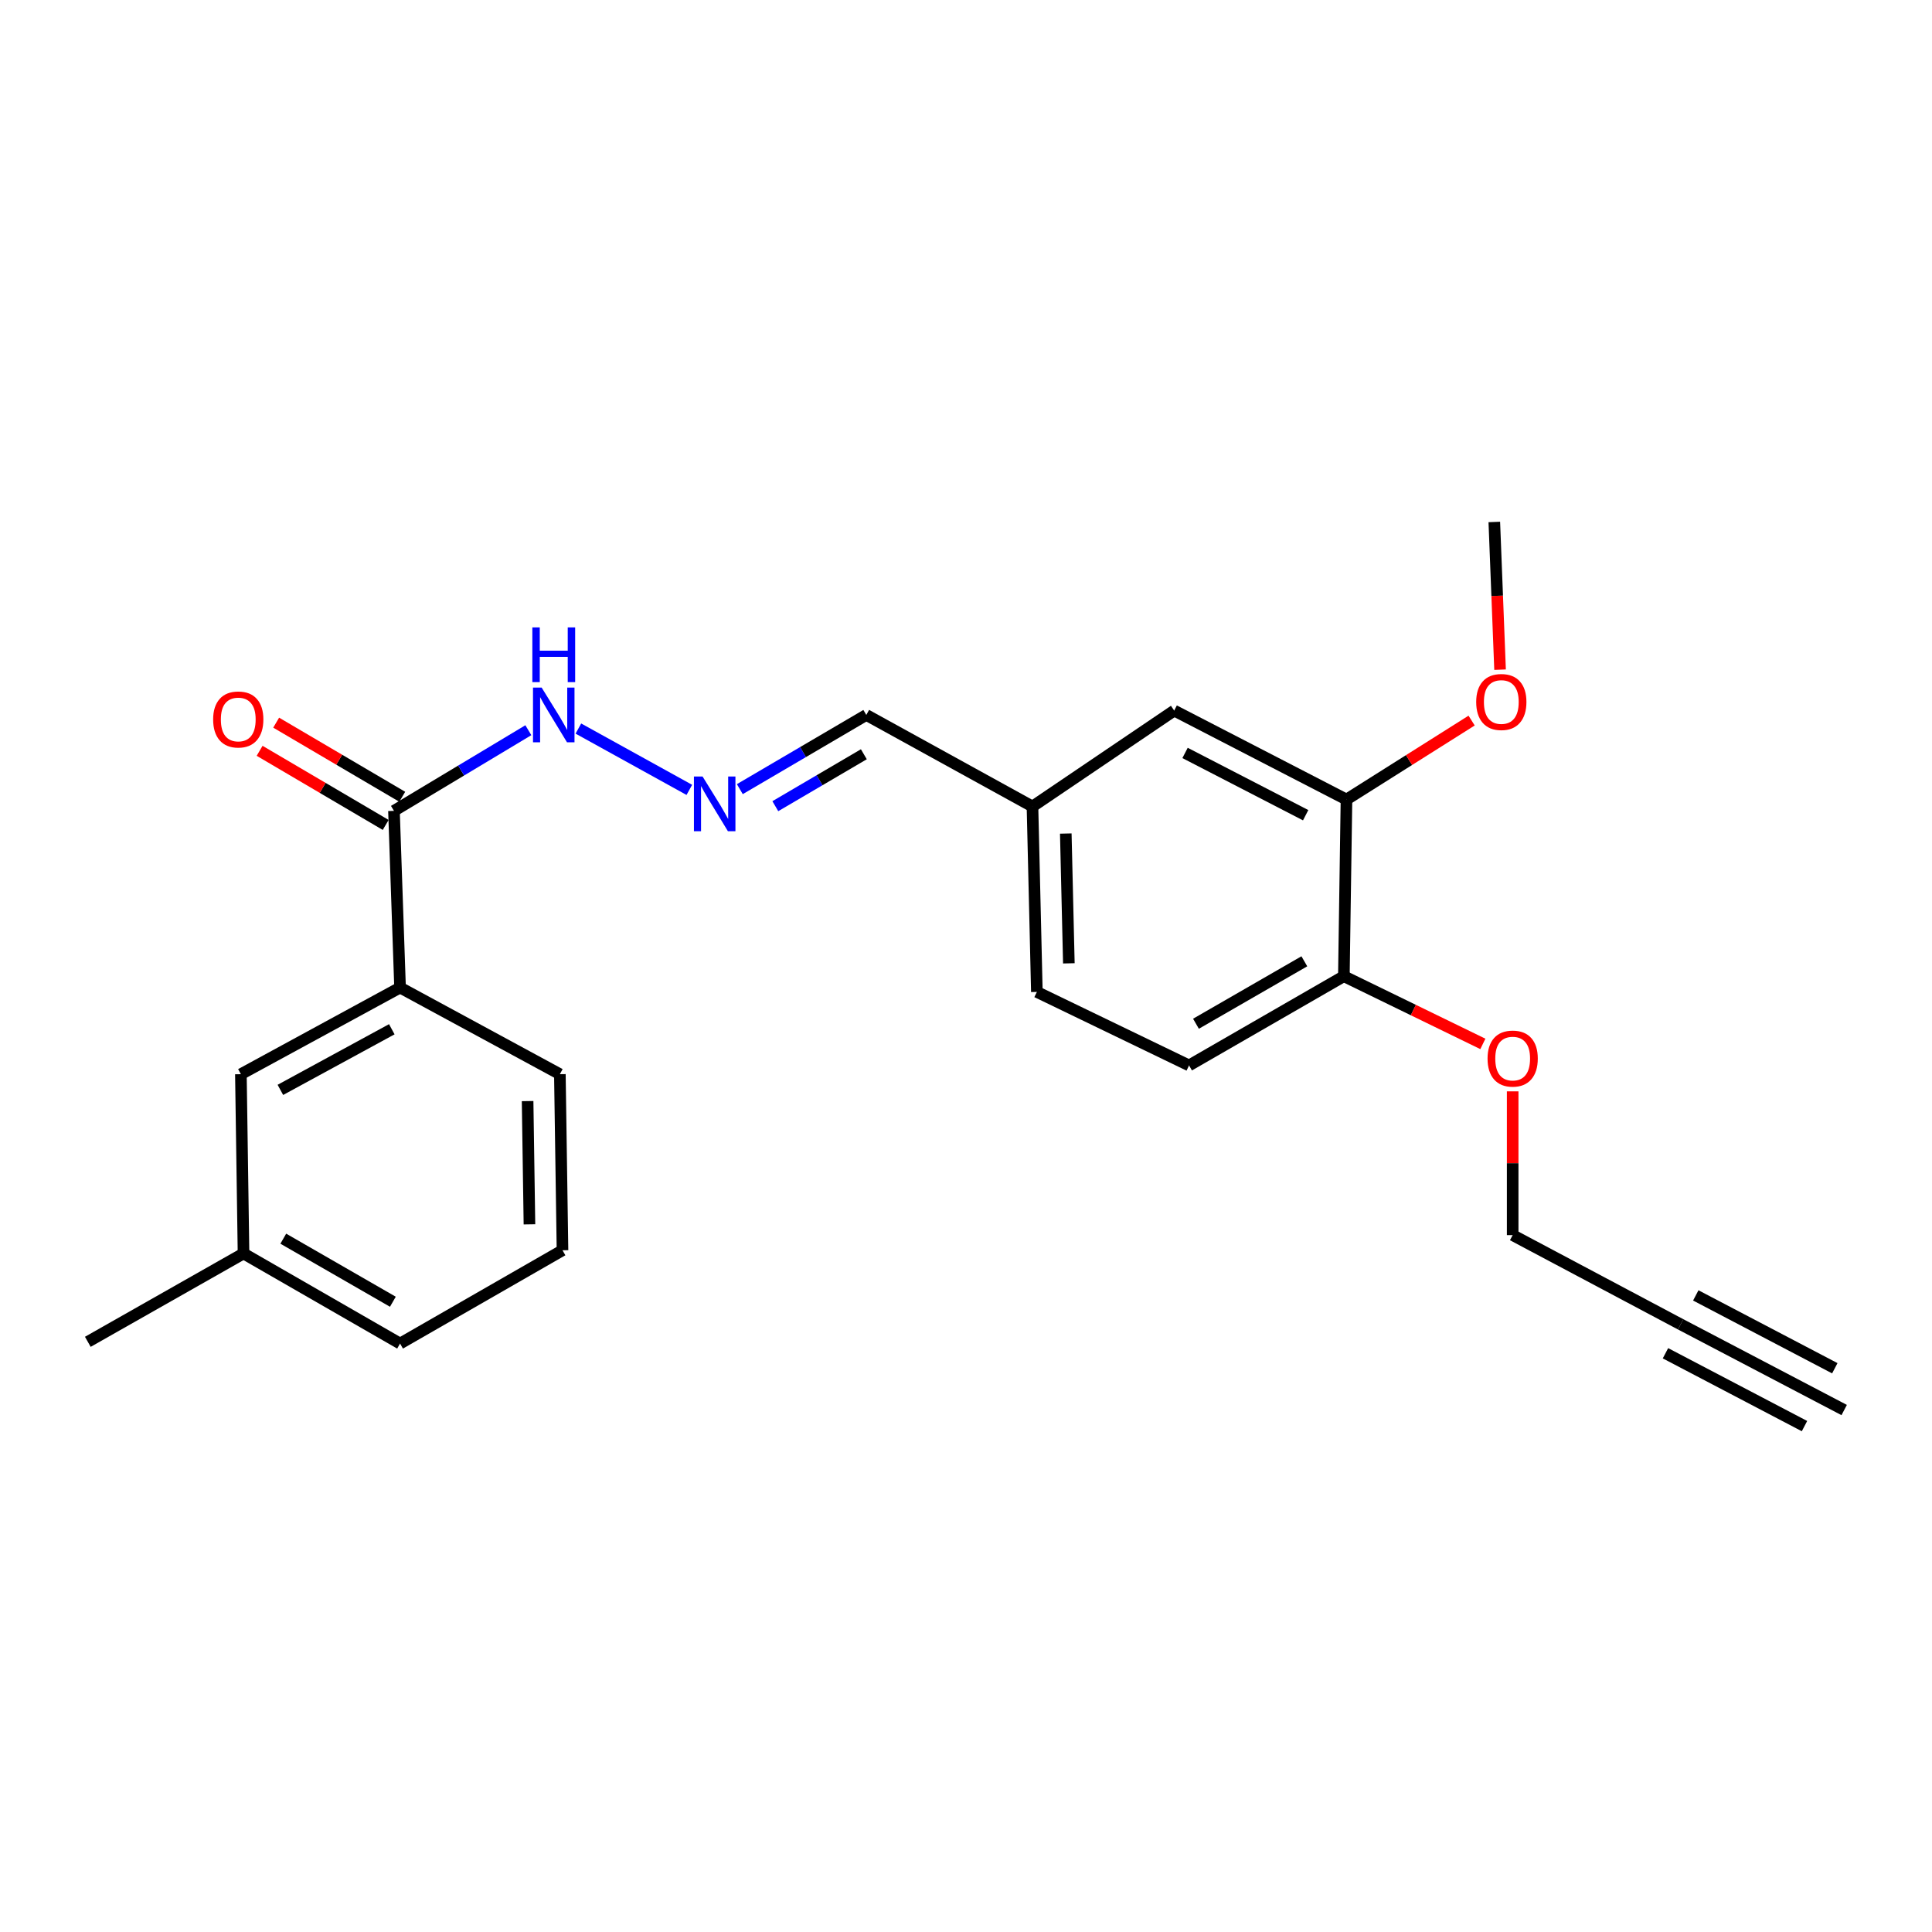<?xml version='1.0' encoding='iso-8859-1'?>
<svg version='1.1' baseProfile='full'
              xmlns='http://www.w3.org/2000/svg'
                      xmlns:rdkit='http://www.rdkit.org/xml'
                      xmlns:xlink='http://www.w3.org/1999/xlink'
                  xml:space='preserve'
width='1000px' height='1000px' viewBox='0 0 1000 1000'>
<!-- END OF HEADER -->
<rect style='opacity:1.0;fill:#FFFFFF;stroke:none' width='1000' height='1000' x='0' y='0'> </rect>
<path class='bond-2' d='M 203.916,419.699 L 207.071,511.166' style='fill:none;fill-rule:evenodd;stroke:#000000;stroke-width:6px;stroke-linecap:butt;stroke-linejoin:miter;stroke-opacity:1' />
<path class='bond-5' d='M 203.916,419.699 L 238.693,398.826' style='fill:none;fill-rule:evenodd;stroke:#000000;stroke-width:6px;stroke-linecap:butt;stroke-linejoin:miter;stroke-opacity:1' />
<path class='bond-5' d='M 238.693,398.826 L 273.47,377.952' style='fill:none;fill-rule:evenodd;stroke:#0000FF;stroke-width:6px;stroke-linecap:butt;stroke-linejoin:miter;stroke-opacity:1' />
<path class='bond-9' d='M 208.2,412.413 L 175.572,393.229' style='fill:none;fill-rule:evenodd;stroke:#000000;stroke-width:6px;stroke-linecap:butt;stroke-linejoin:miter;stroke-opacity:1' />
<path class='bond-9' d='M 175.572,393.229 L 142.945,374.045' style='fill:none;fill-rule:evenodd;stroke:#FF0000;stroke-width:6px;stroke-linecap:butt;stroke-linejoin:miter;stroke-opacity:1' />
<path class='bond-9' d='M 199.632,426.985 L 167.004,407.8' style='fill:none;fill-rule:evenodd;stroke:#000000;stroke-width:6px;stroke-linecap:butt;stroke-linejoin:miter;stroke-opacity:1' />
<path class='bond-9' d='M 167.004,407.8 L 134.377,388.616' style='fill:none;fill-rule:evenodd;stroke:#FF0000;stroke-width:6px;stroke-linecap:butt;stroke-linejoin:miter;stroke-opacity:1' />
<path class='bond-0' d='M 869.887,685.469 L 782.956,639.295' style='fill:none;fill-rule:evenodd;stroke:#000000;stroke-width:6px;stroke-linecap:butt;stroke-linejoin:miter;stroke-opacity:1' />
<path class='bond-1' d='M 869.887,685.469 L 954.545,729.832' style='fill:none;fill-rule:evenodd;stroke:#000000;stroke-width:6px;stroke-linecap:butt;stroke-linejoin:miter;stroke-opacity:1' />
<path class='bond-1' d='M 862.041,700.442 L 934.001,738.15' style='fill:none;fill-rule:evenodd;stroke:#000000;stroke-width:6px;stroke-linecap:butt;stroke-linejoin:miter;stroke-opacity:1' />
<path class='bond-1' d='M 877.733,670.497 L 949.692,708.205' style='fill:none;fill-rule:evenodd;stroke:#000000;stroke-width:6px;stroke-linecap:butt;stroke-linejoin:miter;stroke-opacity:1' />
<path class='bond-8' d='M 207.071,511.166 L 124.685,555.998' style='fill:none;fill-rule:evenodd;stroke:#000000;stroke-width:6px;stroke-linecap:butt;stroke-linejoin:miter;stroke-opacity:1' />
<path class='bond-8' d='M 202.793,532.738 L 145.123,564.12' style='fill:none;fill-rule:evenodd;stroke:#000000;stroke-width:6px;stroke-linecap:butt;stroke-linejoin:miter;stroke-opacity:1' />
<path class='bond-18' d='M 207.071,511.166 L 289.786,555.998' style='fill:none;fill-rule:evenodd;stroke:#000000;stroke-width:6px;stroke-linecap:butt;stroke-linejoin:miter;stroke-opacity:1' />
<path class='bond-3' d='M 356.799,408.842 L 299.366,377.102' style='fill:none;fill-rule:evenodd;stroke:#0000FF;stroke-width:6px;stroke-linecap:butt;stroke-linejoin:miter;stroke-opacity:1' />
<path class='bond-11' d='M 382.933,408.459 L 415.665,389.259' style='fill:none;fill-rule:evenodd;stroke:#0000FF;stroke-width:6px;stroke-linecap:butt;stroke-linejoin:miter;stroke-opacity:1' />
<path class='bond-11' d='M 415.665,389.259 L 448.397,370.059' style='fill:none;fill-rule:evenodd;stroke:#000000;stroke-width:6px;stroke-linecap:butt;stroke-linejoin:miter;stroke-opacity:1' />
<path class='bond-11' d='M 401.305,417.279 L 424.217,403.839' style='fill:none;fill-rule:evenodd;stroke:#0000FF;stroke-width:6px;stroke-linecap:butt;stroke-linejoin:miter;stroke-opacity:1' />
<path class='bond-11' d='M 424.217,403.839 L 447.13,390.399' style='fill:none;fill-rule:evenodd;stroke:#000000;stroke-width:6px;stroke-linecap:butt;stroke-linejoin:miter;stroke-opacity:1' />
<path class='bond-4' d='M 696.936,413.839 L 607.76,367.796' style='fill:none;fill-rule:evenodd;stroke:#000000;stroke-width:6px;stroke-linecap:butt;stroke-linejoin:miter;stroke-opacity:1' />
<path class='bond-4' d='M 675.804,421.952 L 613.381,389.722' style='fill:none;fill-rule:evenodd;stroke:#000000;stroke-width:6px;stroke-linecap:butt;stroke-linejoin:miter;stroke-opacity:1' />
<path class='bond-15' d='M 696.936,413.839 L 729.322,393.403' style='fill:none;fill-rule:evenodd;stroke:#000000;stroke-width:6px;stroke-linecap:butt;stroke-linejoin:miter;stroke-opacity:1' />
<path class='bond-15' d='M 729.322,393.403 L 761.708,372.967' style='fill:none;fill-rule:evenodd;stroke:#FF0000;stroke-width:6px;stroke-linecap:butt;stroke-linejoin:miter;stroke-opacity:1' />
<path class='bond-24' d='M 696.936,413.839 L 695.583,505.287' style='fill:none;fill-rule:evenodd;stroke:#000000;stroke-width:6px;stroke-linecap:butt;stroke-linejoin:miter;stroke-opacity:1' />
<path class='bond-6' d='M 695.583,505.287 L 615.451,551.462' style='fill:none;fill-rule:evenodd;stroke:#000000;stroke-width:6px;stroke-linecap:butt;stroke-linejoin:miter;stroke-opacity:1' />
<path class='bond-6' d='M 675.124,497.567 L 619.031,529.89' style='fill:none;fill-rule:evenodd;stroke:#000000;stroke-width:6px;stroke-linecap:butt;stroke-linejoin:miter;stroke-opacity:1' />
<path class='bond-16' d='M 695.583,505.287 L 731.555,522.805' style='fill:none;fill-rule:evenodd;stroke:#000000;stroke-width:6px;stroke-linecap:butt;stroke-linejoin:miter;stroke-opacity:1' />
<path class='bond-16' d='M 731.555,522.805 L 767.526,540.323' style='fill:none;fill-rule:evenodd;stroke:#FF0000;stroke-width:6px;stroke-linecap:butt;stroke-linejoin:miter;stroke-opacity:1' />
<path class='bond-7' d='M 607.76,367.796 L 534.408,417.445' style='fill:none;fill-rule:evenodd;stroke:#000000;stroke-width:6px;stroke-linecap:butt;stroke-linejoin:miter;stroke-opacity:1' />
<path class='bond-13' d='M 124.685,555.998 L 126.047,648.798' style='fill:none;fill-rule:evenodd;stroke:#000000;stroke-width:6px;stroke-linecap:butt;stroke-linejoin:miter;stroke-opacity:1' />
<path class='bond-10' d='M 615.451,551.462 L 536.681,513.42' style='fill:none;fill-rule:evenodd;stroke:#000000;stroke-width:6px;stroke-linecap:butt;stroke-linejoin:miter;stroke-opacity:1' />
<path class='bond-12' d='M 448.397,370.059 L 534.408,417.445' style='fill:none;fill-rule:evenodd;stroke:#000000;stroke-width:6px;stroke-linecap:butt;stroke-linejoin:miter;stroke-opacity:1' />
<path class='bond-14' d='M 534.408,417.445 L 536.681,513.42' style='fill:none;fill-rule:evenodd;stroke:#000000;stroke-width:6px;stroke-linecap:butt;stroke-linejoin:miter;stroke-opacity:1' />
<path class='bond-14' d='M 551.648,431.441 L 553.239,498.623' style='fill:none;fill-rule:evenodd;stroke:#000000;stroke-width:6px;stroke-linecap:butt;stroke-linejoin:miter;stroke-opacity:1' />
<path class='bond-21' d='M 126.047,648.798 L 45.455,694.522' style='fill:none;fill-rule:evenodd;stroke:#000000;stroke-width:6px;stroke-linecap:butt;stroke-linejoin:miter;stroke-opacity:1' />
<path class='bond-23' d='M 126.047,648.798 L 207.071,695.424' style='fill:none;fill-rule:evenodd;stroke:#000000;stroke-width:6px;stroke-linecap:butt;stroke-linejoin:miter;stroke-opacity:1' />
<path class='bond-23' d='M 146.631,641.141 L 203.348,673.779' style='fill:none;fill-rule:evenodd;stroke:#000000;stroke-width:6px;stroke-linecap:butt;stroke-linejoin:miter;stroke-opacity:1' />
<path class='bond-22' d='M 776.429,346.62 L 774.941,308.394' style='fill:none;fill-rule:evenodd;stroke:#FF0000;stroke-width:6px;stroke-linecap:butt;stroke-linejoin:miter;stroke-opacity:1' />
<path class='bond-22' d='M 774.941,308.394 L 773.452,270.168' style='fill:none;fill-rule:evenodd;stroke:#000000;stroke-width:6px;stroke-linecap:butt;stroke-linejoin:miter;stroke-opacity:1' />
<path class='bond-17' d='M 782.956,564.883 L 782.956,602.089' style='fill:none;fill-rule:evenodd;stroke:#FF0000;stroke-width:6px;stroke-linecap:butt;stroke-linejoin:miter;stroke-opacity:1' />
<path class='bond-17' d='M 782.956,602.089 L 782.956,639.295' style='fill:none;fill-rule:evenodd;stroke:#000000;stroke-width:6px;stroke-linecap:butt;stroke-linejoin:miter;stroke-opacity:1' />
<path class='bond-19' d='M 289.786,555.998 L 291.147,647.136' style='fill:none;fill-rule:evenodd;stroke:#000000;stroke-width:6px;stroke-linecap:butt;stroke-linejoin:miter;stroke-opacity:1' />
<path class='bond-19' d='M 273.088,569.921 L 274.042,633.718' style='fill:none;fill-rule:evenodd;stroke:#000000;stroke-width:6px;stroke-linecap:butt;stroke-linejoin:miter;stroke-opacity:1' />
<path class='bond-20' d='M 291.147,647.136 L 207.071,695.424' style='fill:none;fill-rule:evenodd;stroke:#000000;stroke-width:6px;stroke-linecap:butt;stroke-linejoin:miter;stroke-opacity:1' />
<path  class='atom-4' d='M 363.658 401.933
L 372.938 416.933
Q 373.858 418.413, 375.338 421.093
Q 376.818 423.773, 376.898 423.933
L 376.898 401.933
L 380.658 401.933
L 380.658 430.253
L 376.778 430.253
L 366.818 413.853
Q 365.658 411.933, 364.418 409.733
Q 363.218 407.533, 362.858 406.853
L 362.858 430.253
L 359.178 430.253
L 359.178 401.933
L 363.658 401.933
' fill='#0000FF'/>
<path  class='atom-6' d='M 280.361 355.899
L 289.641 370.899
Q 290.561 372.379, 292.041 375.059
Q 293.521 377.739, 293.601 377.899
L 293.601 355.899
L 297.361 355.899
L 297.361 384.219
L 293.481 384.219
L 283.521 367.819
Q 282.361 365.899, 281.121 363.699
Q 279.921 361.499, 279.561 360.819
L 279.561 384.219
L 275.881 384.219
L 275.881 355.899
L 280.361 355.899
' fill='#0000FF'/>
<path  class='atom-6' d='M 275.541 324.747
L 279.381 324.747
L 279.381 336.787
L 293.861 336.787
L 293.861 324.747
L 297.701 324.747
L 297.701 353.067
L 293.861 353.067
L 293.861 339.987
L 279.381 339.987
L 279.381 353.067
L 275.541 353.067
L 275.541 324.747
' fill='#0000FF'/>
<path  class='atom-10' d='M 110.323 372.393
Q 110.323 365.593, 113.683 361.793
Q 117.043 357.993, 123.323 357.993
Q 129.603 357.993, 132.963 361.793
Q 136.323 365.593, 136.323 372.393
Q 136.323 379.273, 132.923 383.193
Q 129.523 387.073, 123.323 387.073
Q 117.083 387.073, 113.683 383.193
Q 110.323 379.313, 110.323 372.393
M 123.323 383.873
Q 127.643 383.873, 129.963 380.993
Q 132.323 378.073, 132.323 372.393
Q 132.323 366.833, 129.963 364.033
Q 127.643 361.193, 123.323 361.193
Q 119.003 361.193, 116.643 363.993
Q 114.323 366.793, 114.323 372.393
Q 114.323 378.113, 116.643 380.993
Q 119.003 383.873, 123.323 383.873
' fill='#FF0000'/>
<path  class='atom-16' d='M 764.077 363.349
Q 764.077 356.549, 767.437 352.749
Q 770.797 348.949, 777.077 348.949
Q 783.357 348.949, 786.717 352.749
Q 790.077 356.549, 790.077 363.349
Q 790.077 370.229, 786.677 374.149
Q 783.277 378.029, 777.077 378.029
Q 770.837 378.029, 767.437 374.149
Q 764.077 370.269, 764.077 363.349
M 777.077 374.829
Q 781.397 374.829, 783.717 371.949
Q 786.077 369.029, 786.077 363.349
Q 786.077 357.789, 783.717 354.989
Q 781.397 352.149, 777.077 352.149
Q 772.757 352.149, 770.397 354.949
Q 768.077 357.749, 768.077 363.349
Q 768.077 369.069, 770.397 371.949
Q 772.757 374.829, 777.077 374.829
' fill='#FF0000'/>
<path  class='atom-17' d='M 769.956 547.917
Q 769.956 541.117, 773.316 537.317
Q 776.676 533.517, 782.956 533.517
Q 789.236 533.517, 792.596 537.317
Q 795.956 541.117, 795.956 547.917
Q 795.956 554.797, 792.556 558.717
Q 789.156 562.597, 782.956 562.597
Q 776.716 562.597, 773.316 558.717
Q 769.956 554.837, 769.956 547.917
M 782.956 559.397
Q 787.276 559.397, 789.596 556.517
Q 791.956 553.597, 791.956 547.917
Q 791.956 542.357, 789.596 539.557
Q 787.276 536.717, 782.956 536.717
Q 778.636 536.717, 776.276 539.517
Q 773.956 542.317, 773.956 547.917
Q 773.956 553.637, 776.276 556.517
Q 778.636 559.397, 782.956 559.397
' fill='#FF0000'/>
</svg>
